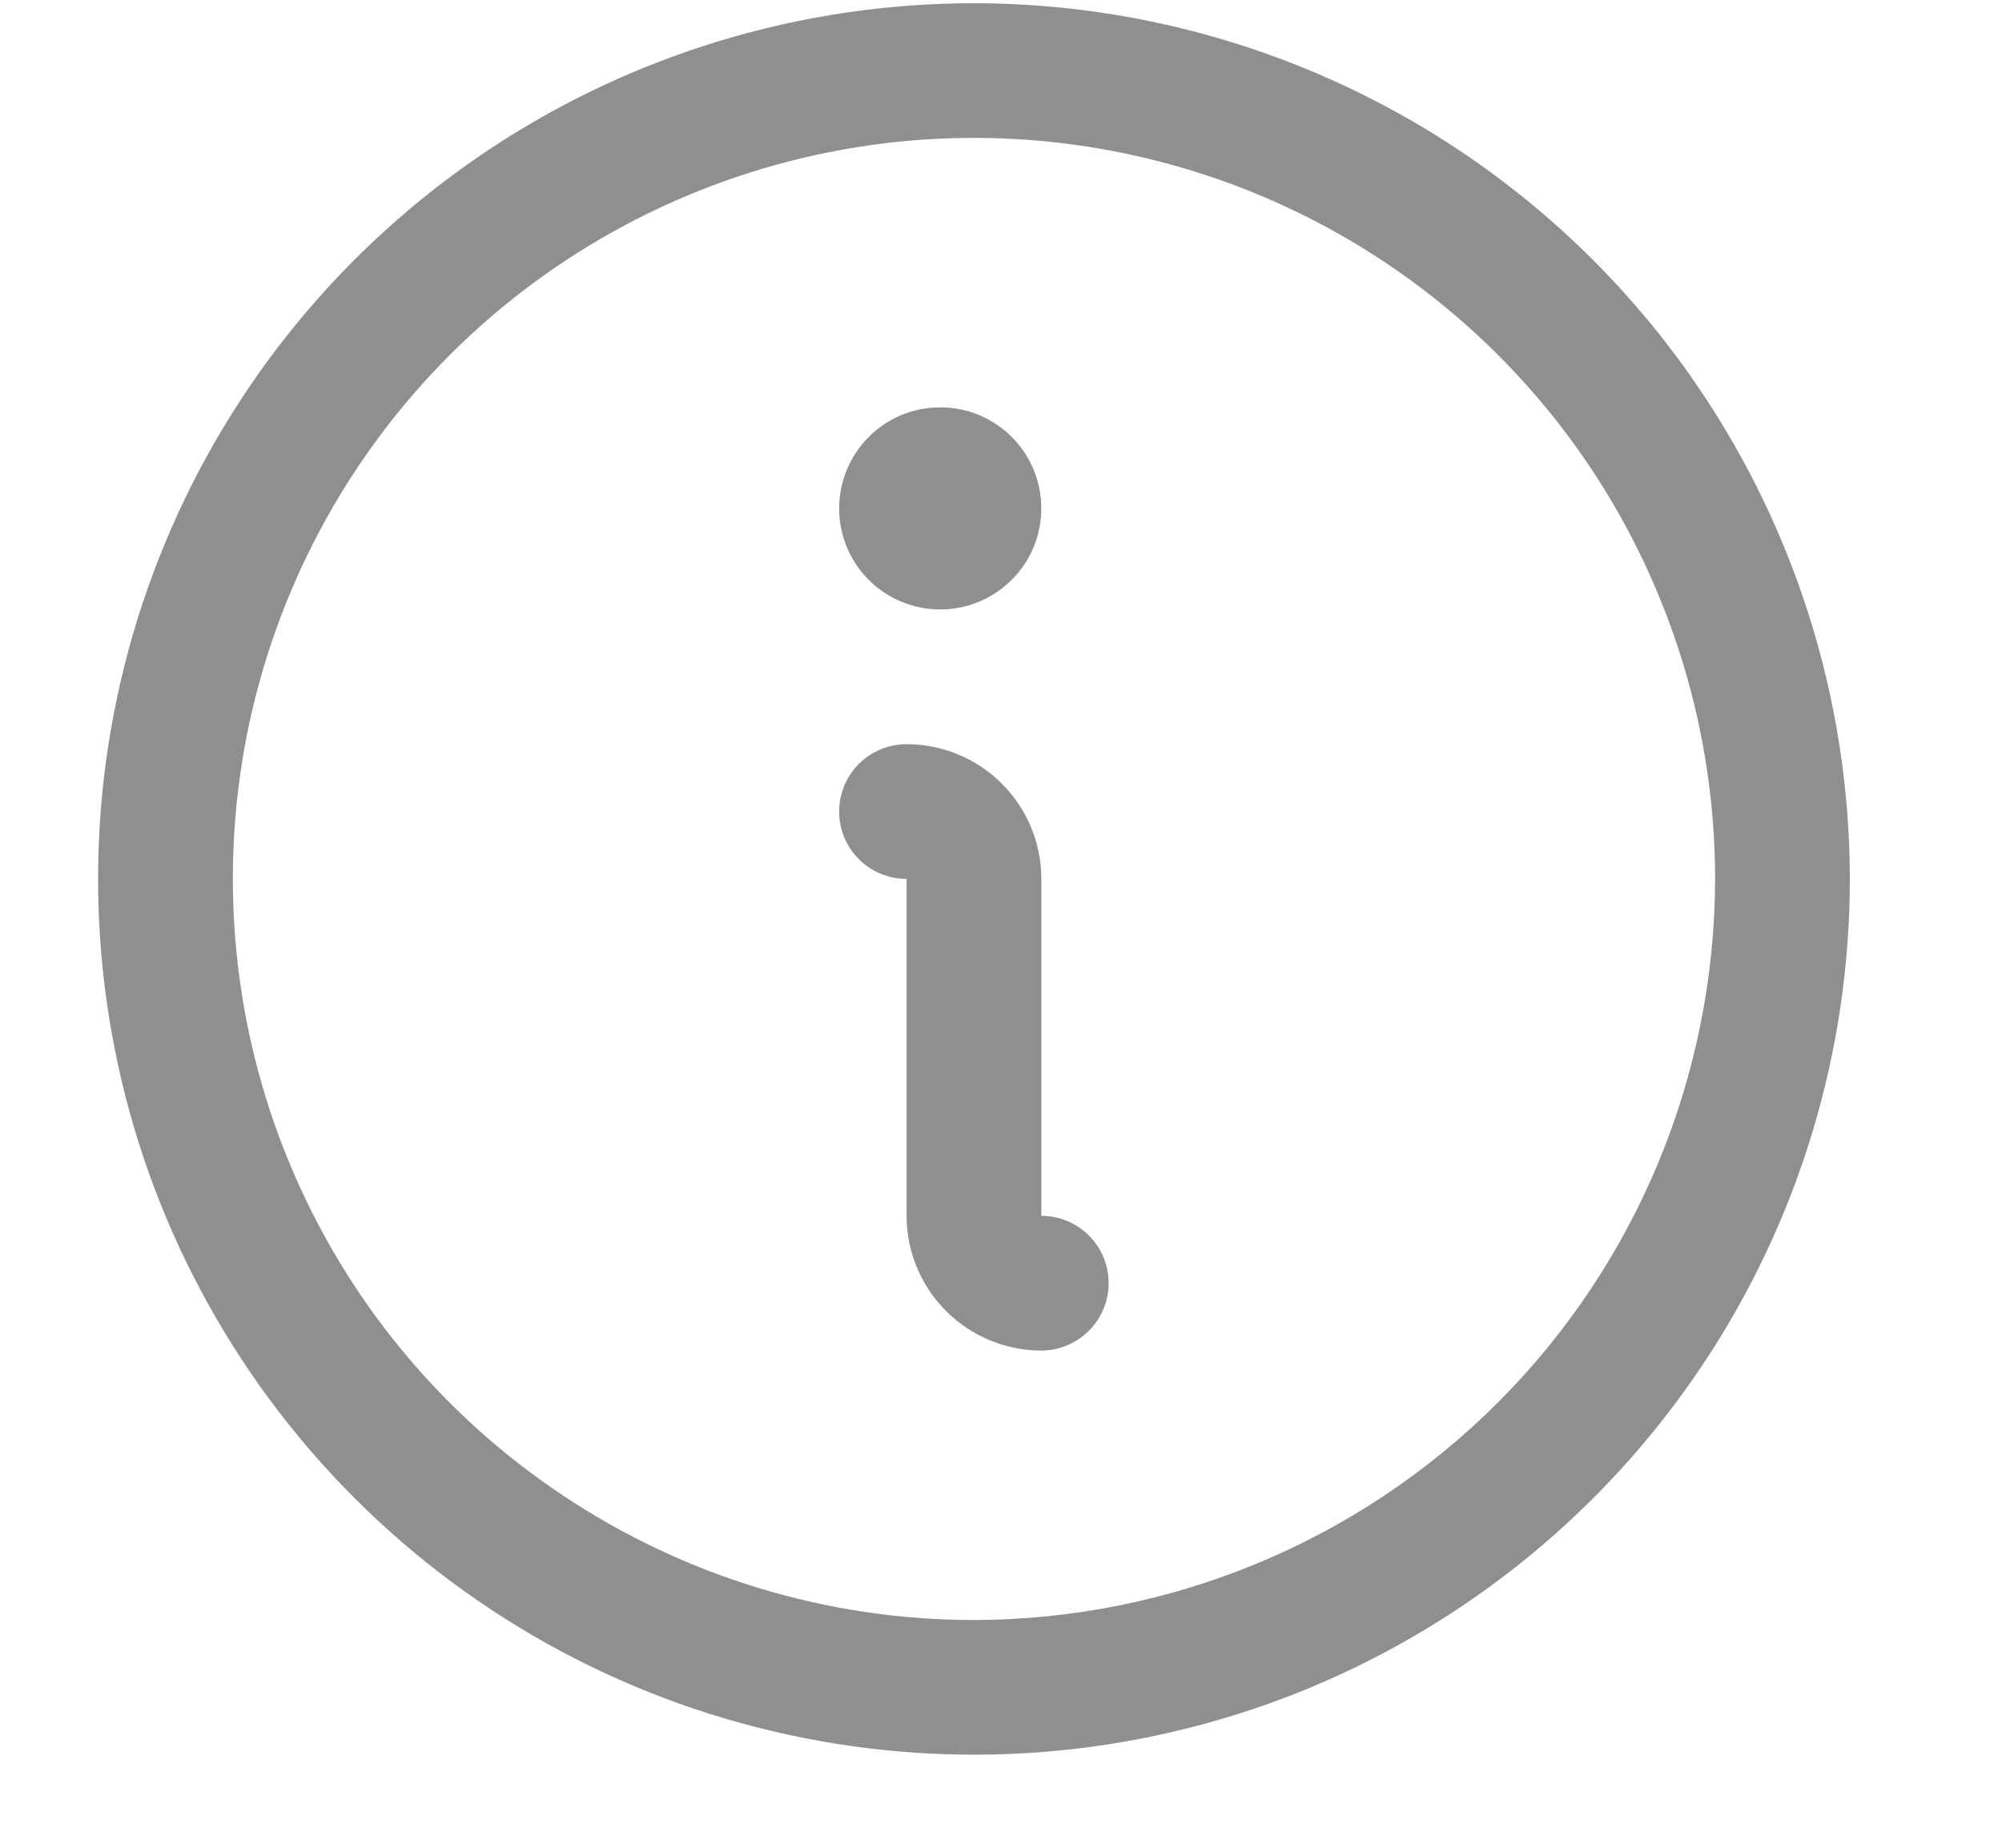 <svg width="13" height="12" viewBox="0 0 13 12" fill="none" xmlns="http://www.w3.org/2000/svg">
<path d="M6.324 0.021C5.199 0.021 4.1 0.354 3.164 0.979C2.229 1.604 1.5 2.492 1.07 3.531C0.639 4.571 0.527 5.714 0.746 6.818C0.965 7.921 1.507 8.934 2.303 9.73C3.098 10.525 4.111 11.067 5.215 11.286C6.318 11.506 7.461 11.393 8.501 10.963C9.54 10.532 10.428 9.803 11.053 8.868C11.678 7.933 12.012 6.833 12.012 5.708C12.01 4.2 11.41 2.754 10.344 1.688C9.278 0.622 7.832 0.022 6.324 0.021ZM6.324 10.521C5.372 10.521 4.442 10.238 3.651 9.709C2.859 9.181 2.242 8.429 1.878 7.55C1.514 6.67 1.419 5.703 1.604 4.769C1.79 3.836 2.248 2.978 2.921 2.305C3.594 1.632 4.452 1.174 5.385 0.988C6.319 0.802 7.287 0.898 8.166 1.262C9.045 1.626 9.797 2.243 10.326 3.034C10.854 3.826 11.137 4.756 11.137 5.708C11.135 6.984 10.628 8.207 9.726 9.109C8.823 10.012 7.6 10.519 6.324 10.521ZM7.199 8.333C7.199 8.449 7.153 8.56 7.071 8.642C6.989 8.724 6.878 8.771 6.762 8.771C6.53 8.771 6.307 8.678 6.143 8.514C5.979 8.35 5.887 8.128 5.887 7.896V5.708C5.771 5.708 5.659 5.662 5.577 5.58C5.495 5.498 5.449 5.387 5.449 5.271C5.449 5.154 5.495 5.043 5.577 4.961C5.659 4.879 5.771 4.833 5.887 4.833C6.119 4.833 6.341 4.925 6.505 5.089C6.67 5.253 6.762 5.476 6.762 5.708V7.896C6.878 7.896 6.989 7.942 7.071 8.024C7.153 8.106 7.199 8.217 7.199 8.333ZM5.449 3.302C5.449 3.172 5.488 3.045 5.56 2.937C5.632 2.829 5.734 2.745 5.854 2.695C5.974 2.646 6.106 2.633 6.234 2.658C6.361 2.683 6.478 2.746 6.57 2.838C6.661 2.929 6.724 3.046 6.749 3.174C6.774 3.301 6.761 3.433 6.712 3.553C6.662 3.673 6.578 3.775 6.47 3.847C6.362 3.92 6.235 3.958 6.105 3.958C5.931 3.958 5.764 3.889 5.641 3.766C5.518 3.643 5.449 3.476 5.449 3.302Z" fill="#8F8F8F"/>
</svg>
